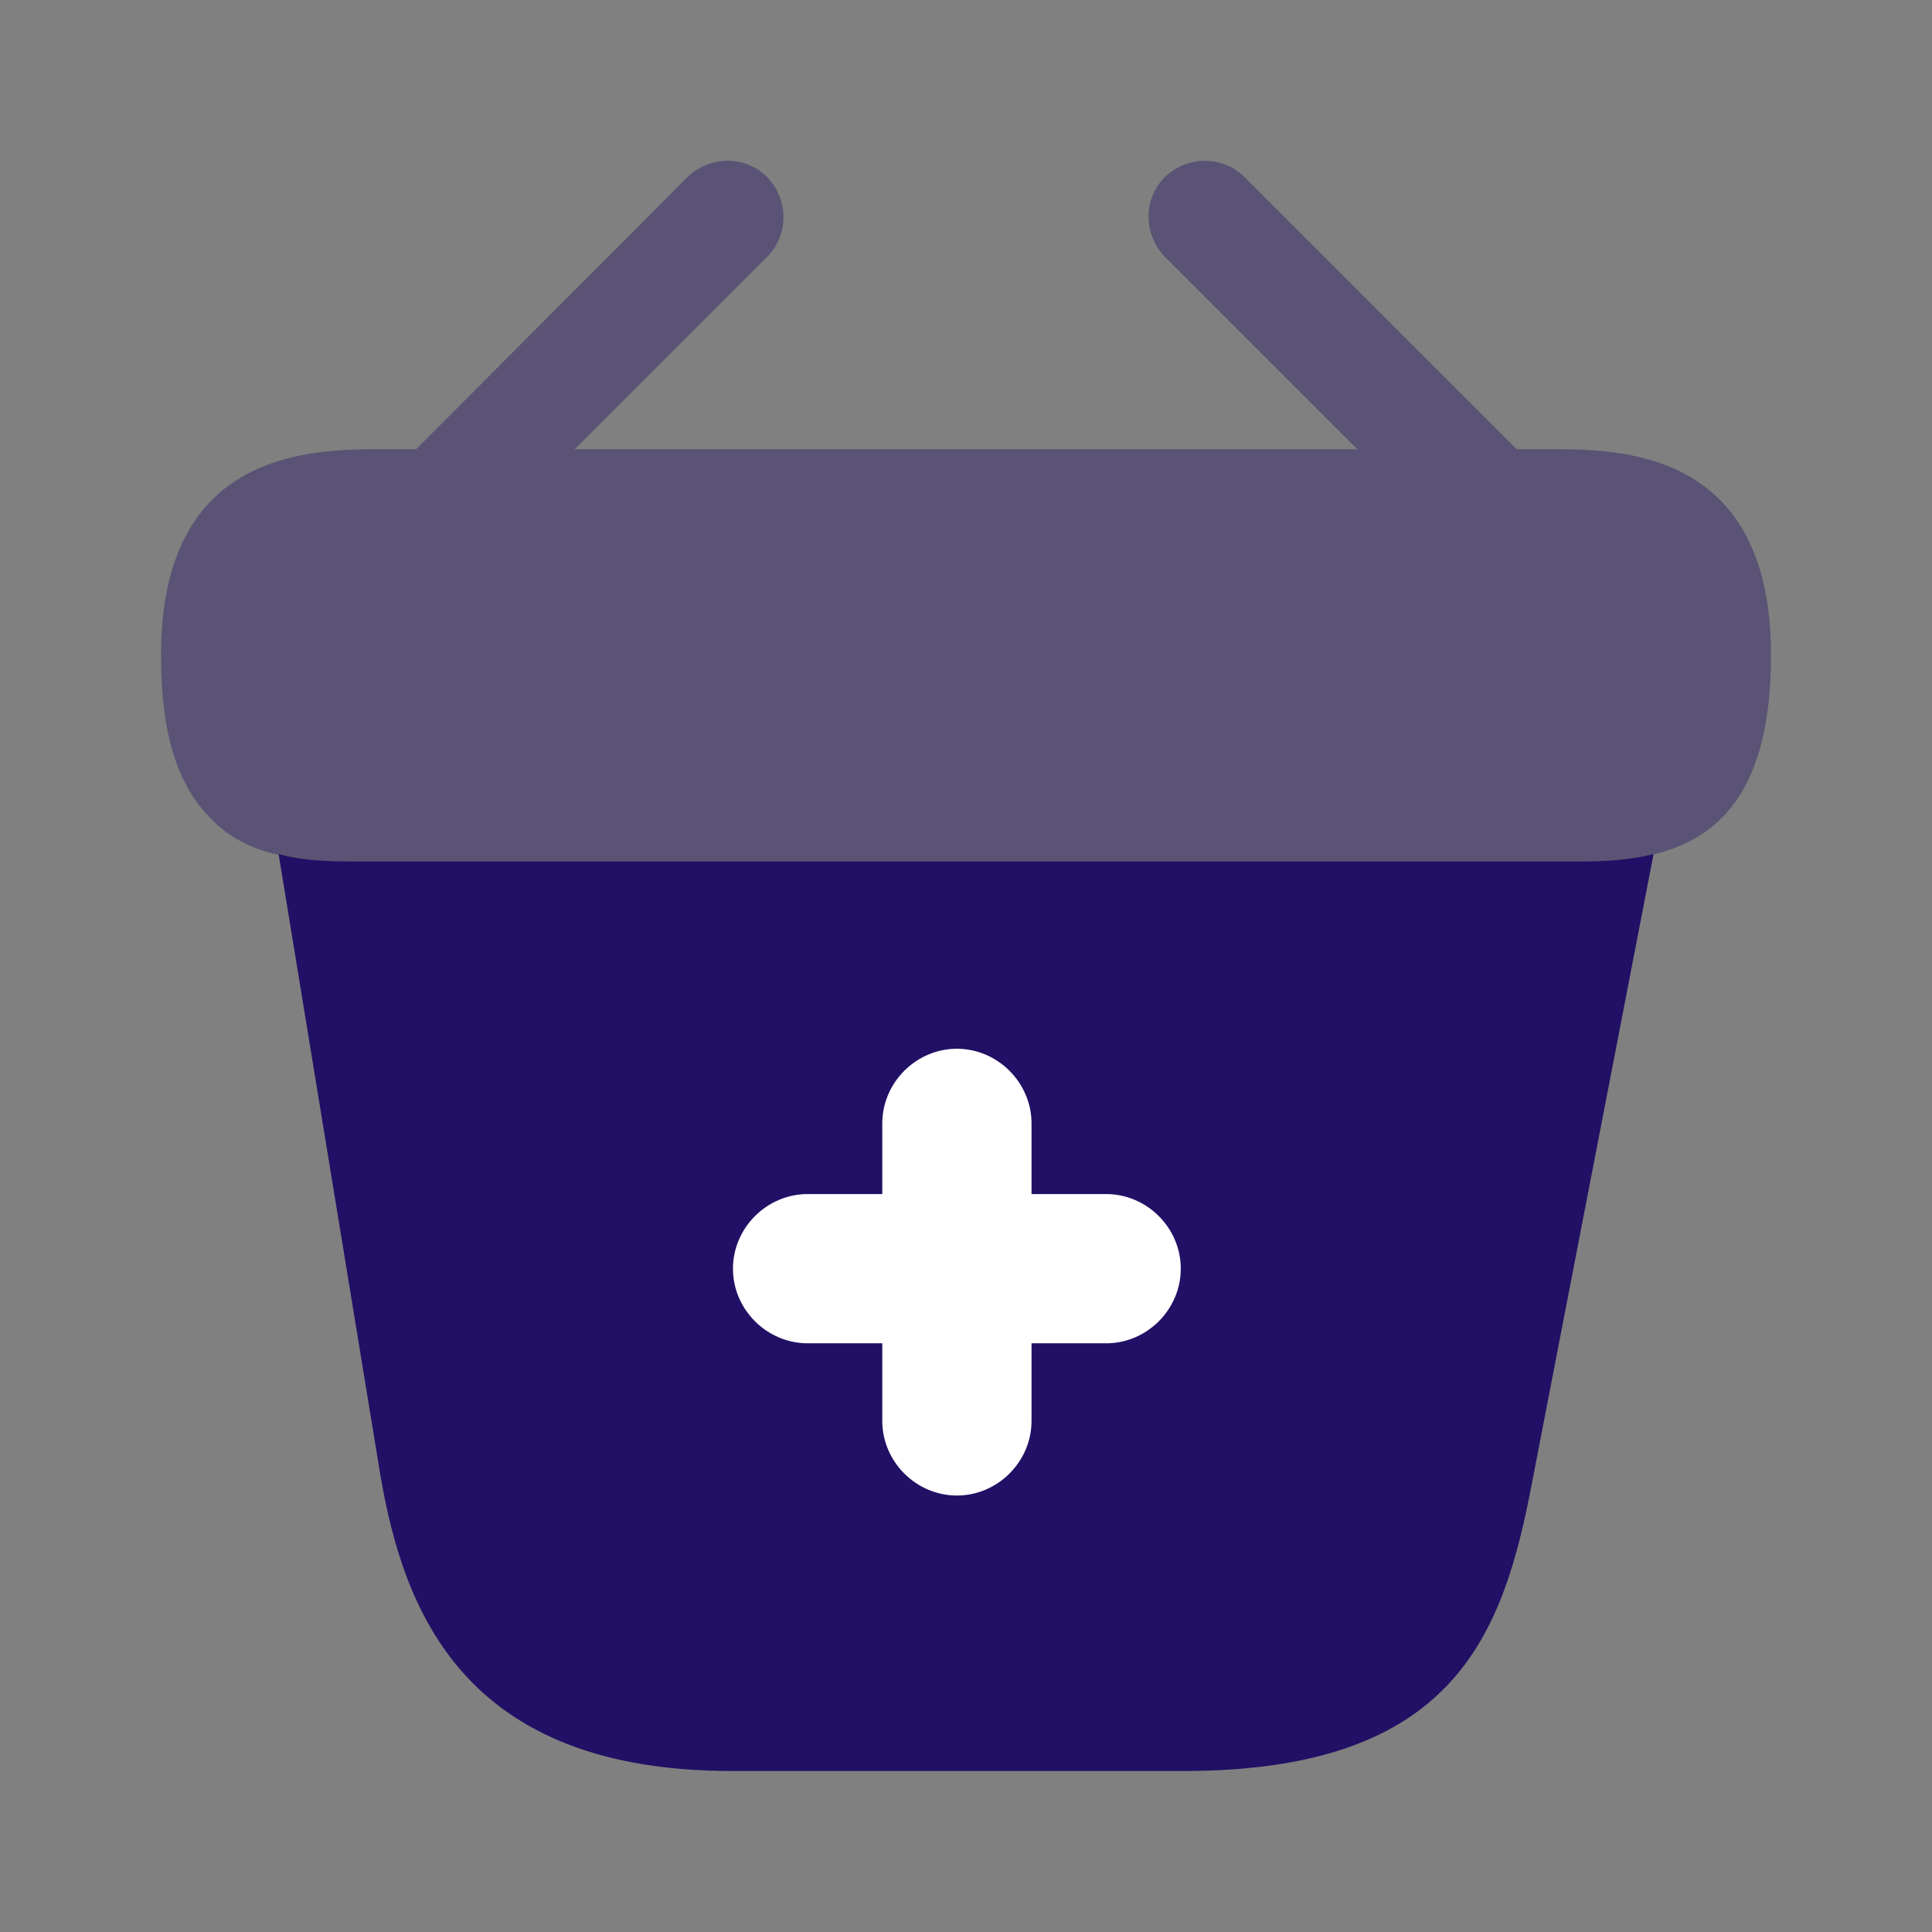 <svg width="24" height="24" viewBox="0 0 24 24" fill="none" xmlns="http://www.w3.org/2000/svg">
<rect x="0" y="0" width="24" height="24" fill="#808080" stroke="none"/>
<path opacity="0.4" d="M19.24 5.58H18.84L15.46 2.2C15.19 1.93 14.75 1.93 14.47 2.2C14.2 2.47 14.2 2.91 14.47 3.19L16.86 5.58H7.14L9.53 3.19C9.8 2.92 9.8 2.48 9.53 2.2C9.26 1.93 8.82 1.93 8.54 2.2L5.17 5.58H4.77C3.87 5.58 2 5.58 2 8.14C2 9.11 2.2 9.75 2.62 10.17C2.86 10.42 3.15 10.55 3.46 10.62C3.75 10.69 4.06 10.7 4.36 10.7H19.64C19.95 10.7 20.24 10.68 20.52 10.62C21.36 10.42 22 9.82 22 8.14C22 5.58 20.13 5.58 19.24 5.58Z" fill="#211065"/>
<path fill-rule="evenodd" clip-rule="evenodd" d="M4.361 10.7H19.661C19.961 10.7 20.261 10.68 20.541 10.61L19.031 18.42C18.671 20.31 18.071 22 14.701 22H9.091C5.761 22 5.011 20.02 4.721 18.3L3.461 10.61C3.751 10.69 4.071 10.7 4.361 10.7Z" fill="#211065"/>
<path fill-rule="evenodd" clip-rule="evenodd" d="M13.741 16.687H12.814V17.651C12.814 18.158 12.393 18.578 11.887 18.578C11.38 18.578 10.96 18.158 10.96 17.651V16.687H10.033C9.526 16.687 9.105 16.267 9.105 15.76C9.105 15.253 9.526 14.833 10.033 14.833H10.96V13.955C10.96 13.449 11.38 13.028 11.887 13.028C12.393 13.028 12.814 13.449 12.814 13.955V14.833H13.741C14.248 14.833 14.668 15.253 14.668 15.76C14.668 16.267 14.248 16.687 13.741 16.687Z" fill="white"/>
</svg>
